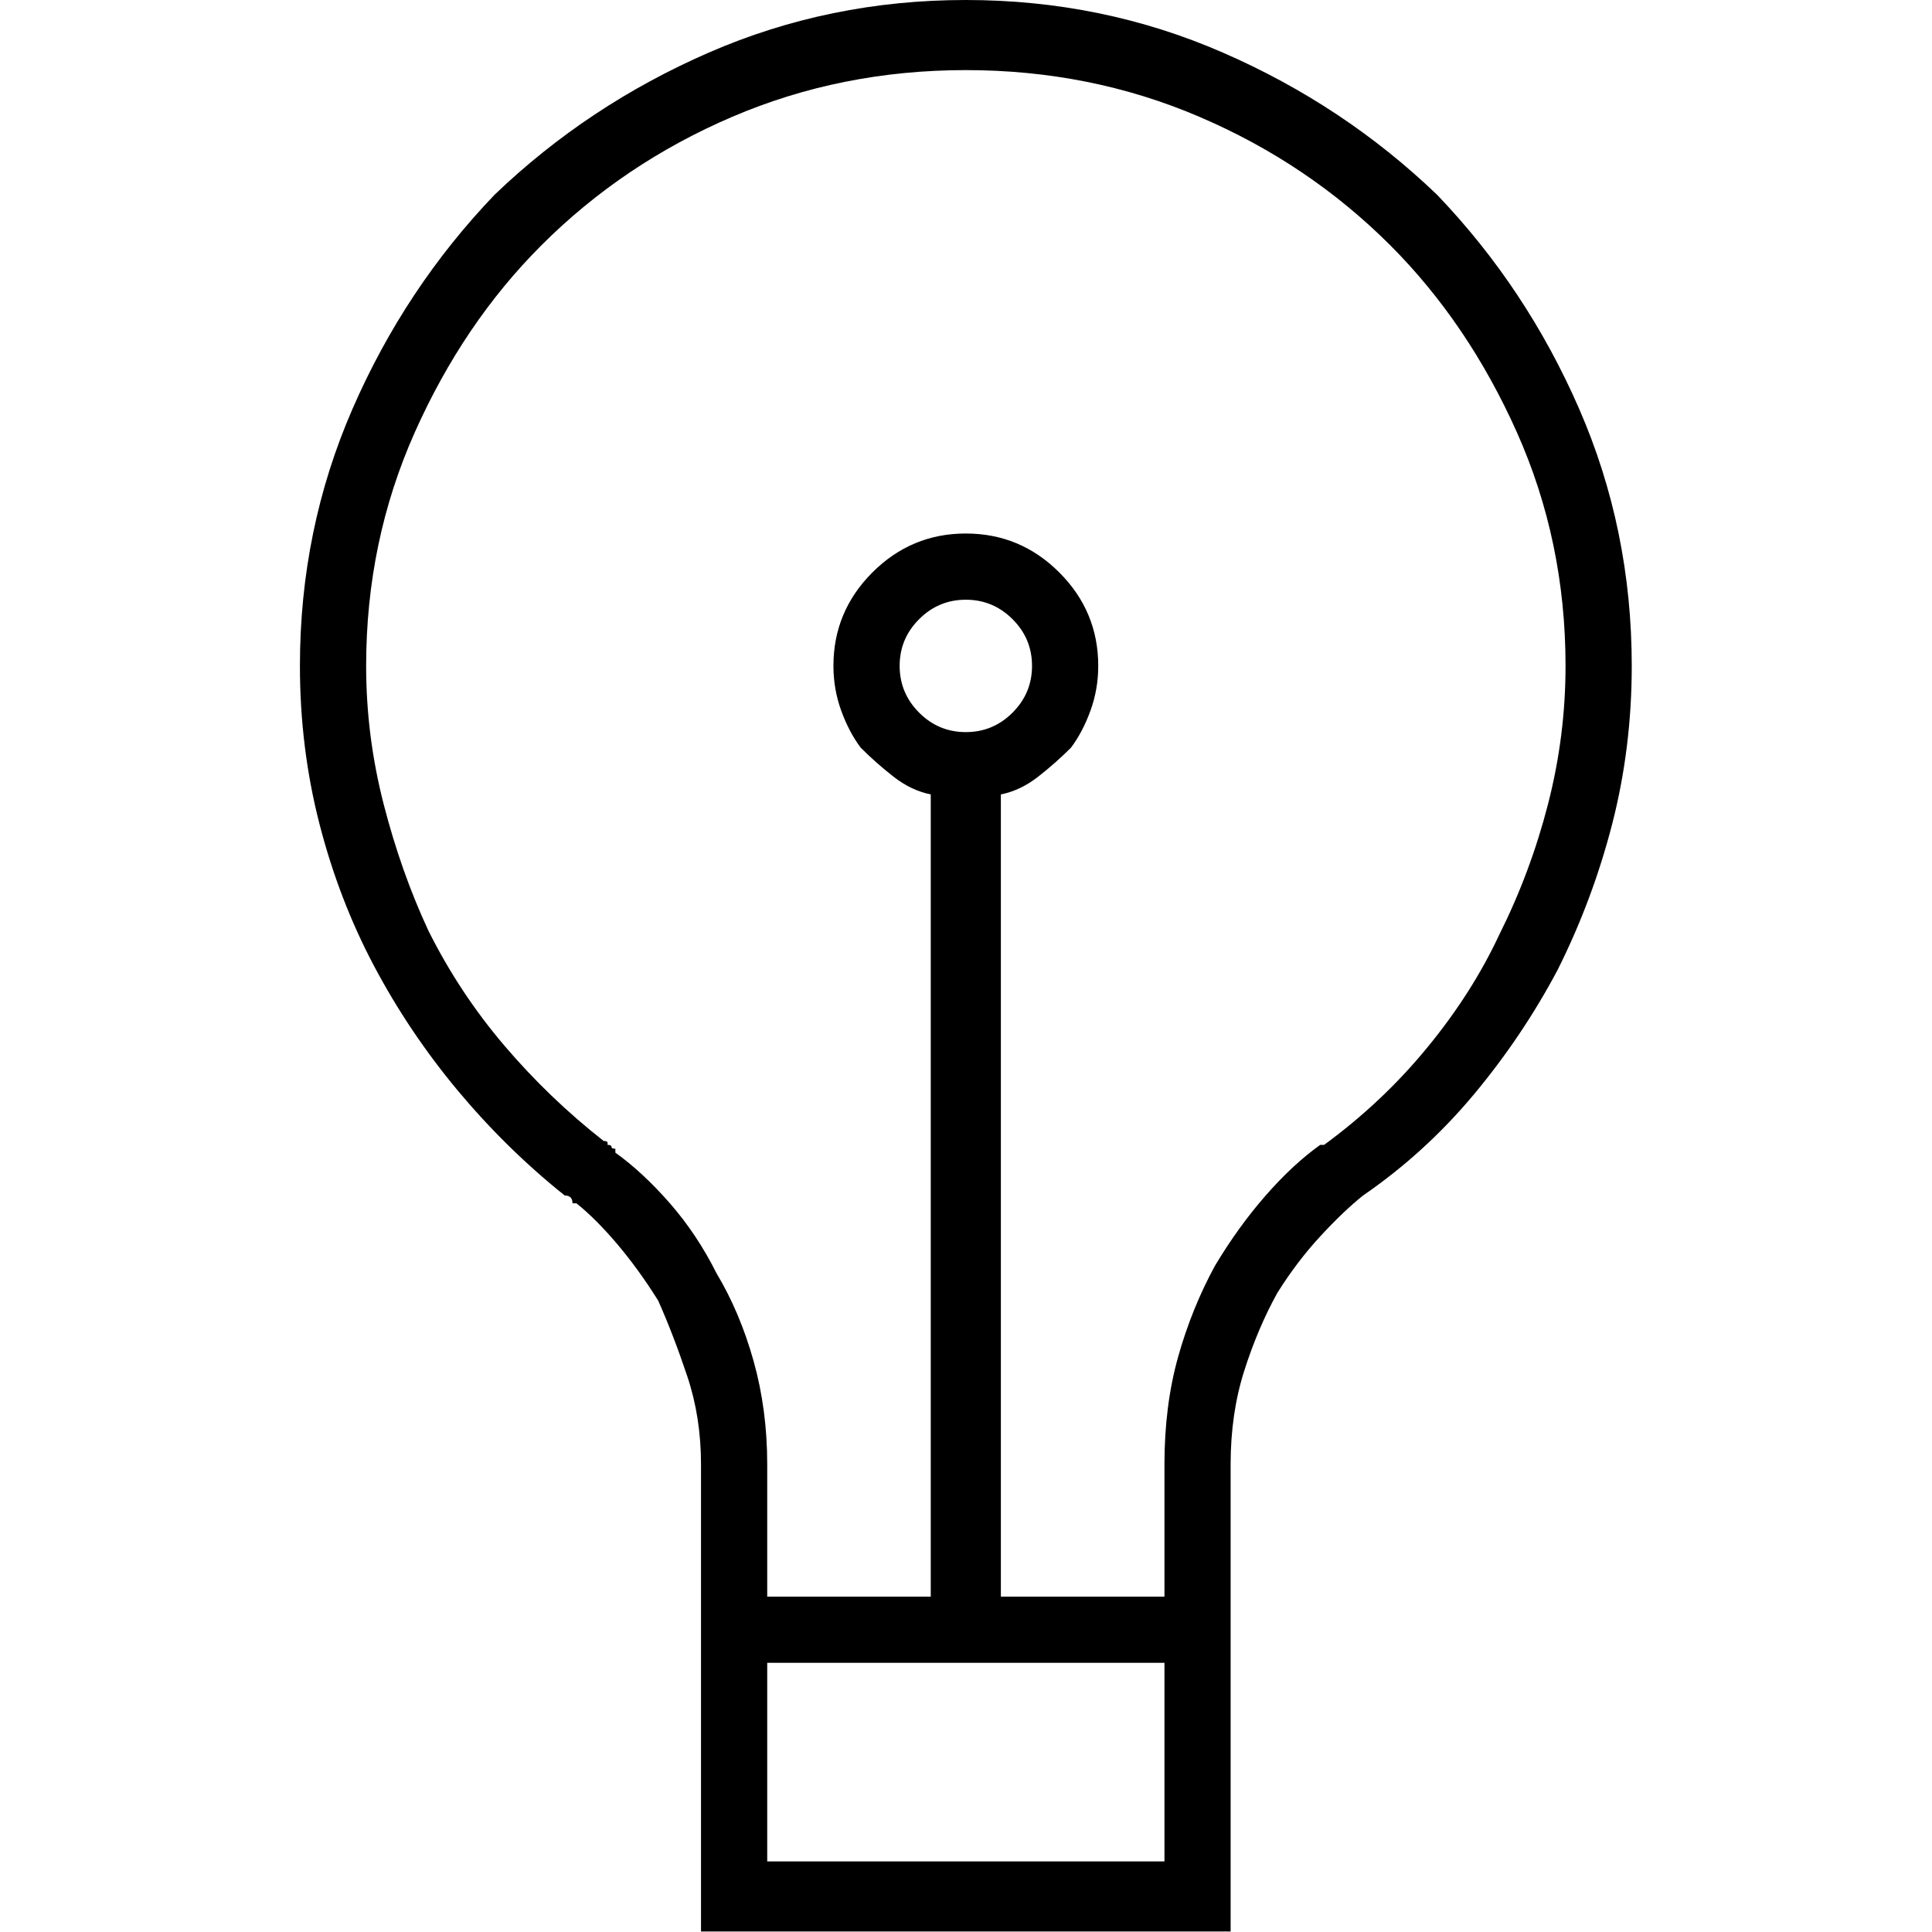 <?xml version="1.0" encoding="UTF-8" standalone="no"?>
<!DOCTYPE svg PUBLIC "-//W3C//DTD SVG 1.1//EN" "http://www.w3.org/Graphics/SVG/1.1/DTD/svg11.dtd">
<svg width="100%" height="100%" viewBox="0 0 50 50" version="1.1" xmlns="http://www.w3.org/2000/svg" xmlns:xlink="http://www.w3.org/1999/xlink" xml:space="preserve" xmlns:serif="http://www.serif.com/" style="fill-rule:evenodd;clip-rule:evenodd;stroke-linejoin:round;stroke-miterlimit:2;">
    <g transform="matrix(1,0,0,1,-687.327,-9.9476e-14)">
        <g id="icon-bulb" transform="matrix(1,0,0,1,687.327,9.9476e-14)">
            <rect x="0" y="0" width="50" height="50" style="fill:none;"/>
            <clipPath id="_clip1">
                <rect x="0" y="0" width="50" height="50"/>
            </clipPath>
            <g clip-path="url(#_clip1)">
                <g transform="matrix(1.2,0,0,1.2,7.762,-1.41831e-14)">
                    <path d="M28.723,14.361C28.723,12.402 28.345,10.554 27.589,8.818C26.833,7.083 25.811,5.543 24.523,4.199C23.18,2.911 21.64,1.89 19.904,1.134C18.169,0.378 16.321,0 14.361,0C12.402,0 10.554,0.378 8.818,1.134C7.083,1.89 5.543,2.911 4.199,4.199C2.911,5.543 1.89,7.083 1.134,8.818C0.378,10.554 0,12.402 0,14.361C0,15.537 0.14,16.671 0.42,17.763C0.7,18.854 1.092,19.876 1.596,20.828C2.1,21.78 2.701,22.676 3.401,23.516C4.101,24.355 4.871,25.111 5.711,25.783C5.767,25.783 5.809,25.797 5.837,25.825C5.865,25.853 5.879,25.895 5.879,25.951L5.963,25.951C6.243,26.175 6.537,26.469 6.845,26.833C7.153,27.197 7.447,27.603 7.727,28.051C7.951,28.555 8.16,29.101 8.356,29.688C8.552,30.276 8.65,30.906 8.65,31.578L8.65,41.656L20.072,41.656L20.072,31.578C20.072,30.85 20.17,30.178 20.366,29.563C20.562,28.947 20.8,28.387 21.08,27.883C21.36,27.435 21.668,27.029 22.004,26.665C22.34,26.301 22.648,26.007 22.928,25.783C23.824,25.167 24.621,24.439 25.321,23.6C26.021,22.76 26.623,21.864 27.127,20.912C27.631,19.904 28.023,18.854 28.303,17.763C28.583,16.671 28.723,15.537 28.723,14.361ZM10.078,40.145L10.078,35.861L18.645,35.861L18.645,40.145L10.078,40.145ZM14.361,15.789C13.969,15.789 13.633,15.649 13.354,15.369C13.074,15.089 12.934,14.753 12.934,14.361C12.934,13.969 13.074,13.633 13.354,13.354C13.633,13.074 13.969,12.934 14.361,12.934C14.753,12.934 15.089,13.074 15.369,13.354C15.649,13.633 15.789,13.969 15.789,14.361C15.789,14.753 15.649,15.089 15.369,15.369C15.089,15.649 14.753,15.789 14.361,15.789ZM22.088,24.691L22.004,24.691C21.612,24.971 21.22,25.335 20.828,25.783C20.436,26.231 20.072,26.735 19.736,27.295C19.4,27.911 19.134,28.569 18.938,29.269C18.743,29.968 18.645,30.738 18.645,31.578L18.645,34.434L15.117,34.434L15.117,17.133C15.397,17.077 15.663,16.951 15.915,16.755C16.167,16.559 16.405,16.349 16.629,16.125C16.797,15.901 16.937,15.635 17.049,15.327C17.161,15.019 17.217,14.697 17.217,14.361C17.217,13.969 17.147,13.605 17.007,13.27C16.867,12.934 16.657,12.626 16.377,12.346C16.097,12.066 15.789,11.856 15.453,11.716C15.117,11.576 14.753,11.506 14.361,11.506C13.969,11.506 13.605,11.576 13.27,11.716C12.934,11.856 12.626,12.066 12.346,12.346C12.066,12.626 11.856,12.934 11.716,13.27C11.576,13.605 11.506,13.969 11.506,14.361C11.506,14.697 11.562,15.019 11.674,15.327C11.786,15.635 11.926,15.901 12.094,16.125C12.318,16.349 12.556,16.559 12.808,16.755C13.06,16.951 13.326,17.077 13.605,17.133L13.605,34.434L10.078,34.434L10.078,31.578C10.078,30.794 9.98,30.052 9.784,29.353C9.588,28.653 9.322,28.023 8.986,27.463C8.706,26.903 8.37,26.399 7.979,25.951C7.587,25.503 7.195,25.139 6.803,24.859L6.803,24.775C6.747,24.775 6.719,24.761 6.719,24.733C6.719,24.705 6.691,24.691 6.635,24.691L6.635,24.649C6.635,24.621 6.607,24.607 6.551,24.607C5.767,23.992 5.053,23.306 4.409,22.55C3.765,21.794 3.219,20.968 2.771,20.072C2.38,19.232 2.058,18.323 1.806,17.343C1.554,16.363 1.428,15.369 1.428,14.361C1.428,12.57 1.778,10.89 2.478,9.322C3.177,7.755 4.087,6.411 5.207,5.291C6.383,4.115 7.755,3.191 9.322,2.52C10.89,1.848 12.57,1.512 14.361,1.512C16.153,1.512 17.833,1.848 19.4,2.52C20.968,3.191 22.34,4.115 23.516,5.291C24.635,6.411 25.545,7.755 26.245,9.322C26.945,10.89 27.295,12.57 27.295,14.361C27.295,15.369 27.169,16.363 26.917,17.343C26.665,18.323 26.315,19.26 25.867,20.156C25.475,20.996 24.957,21.808 24.313,22.592C23.67,23.376 22.928,24.076 22.088,24.691Z" style="fill-rule:nonzero;"/>
                </g>
            </g>
        </g>
    </g>
</svg>
